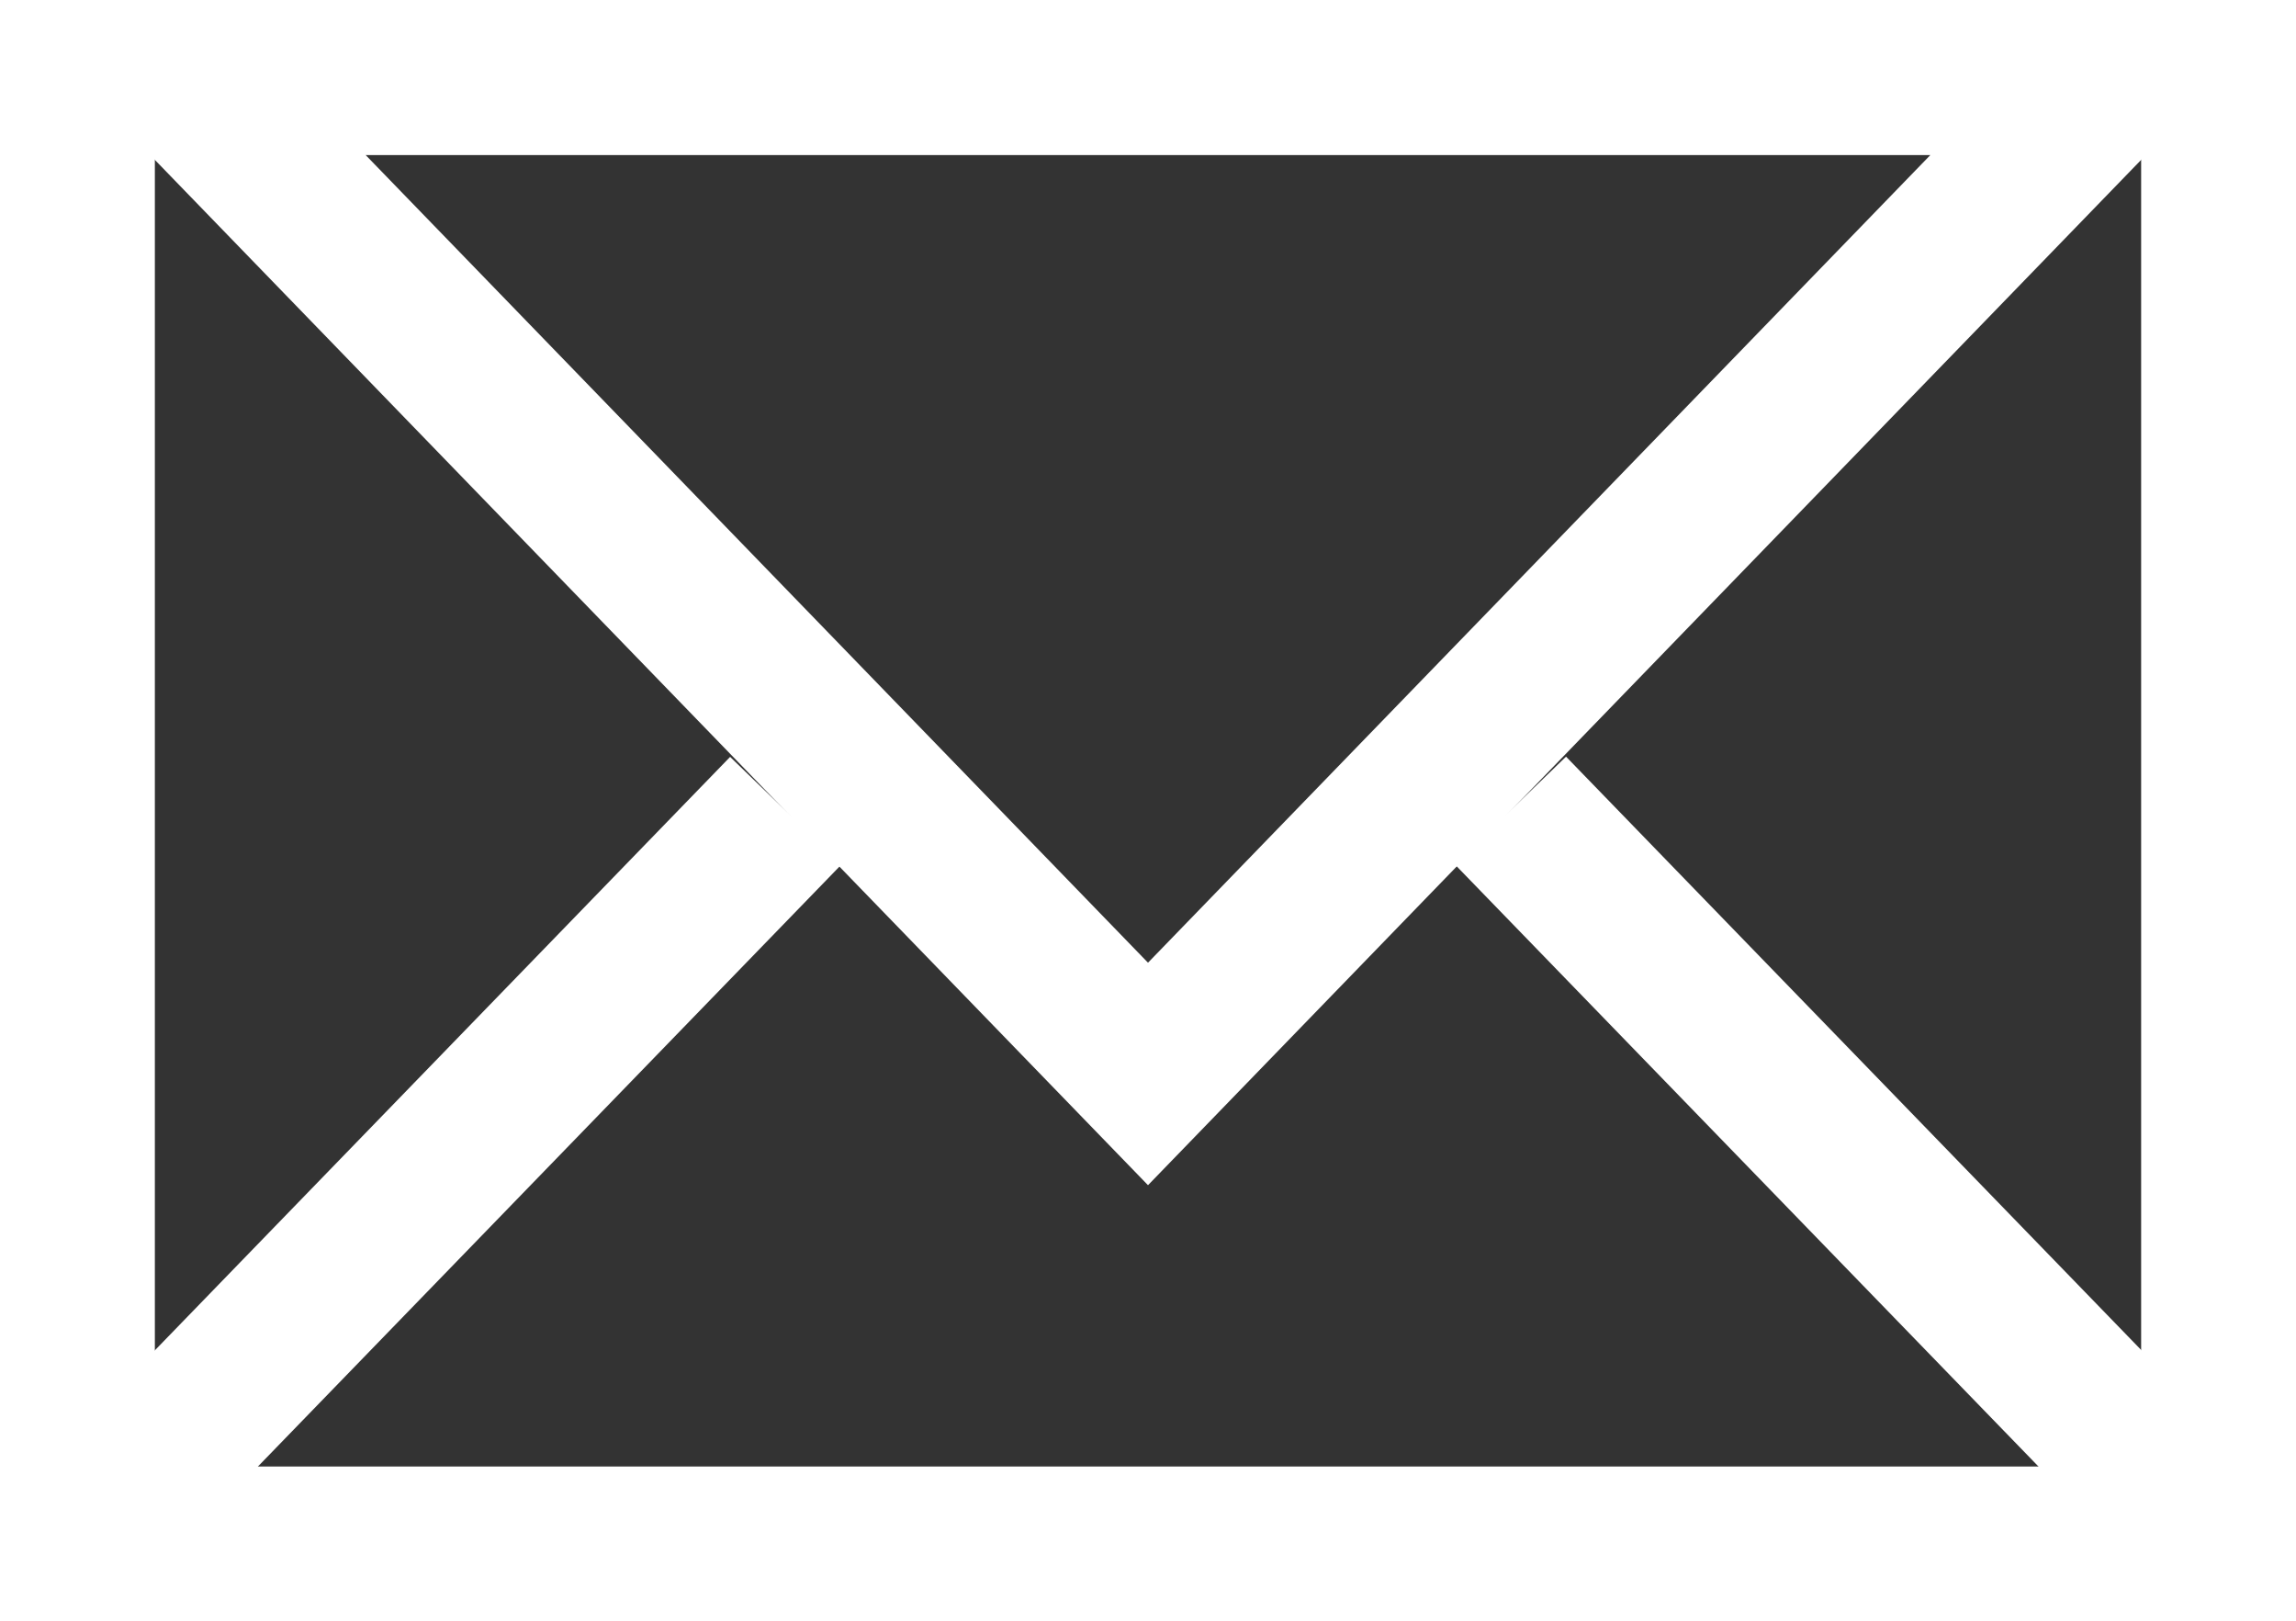 <?xml version="1.0" encoding="utf-8"?>
<!-- Generator: Adobe Illustrator 24.0.0, SVG Export Plug-In . SVG Version: 6.00 Build 0)  -->
<svg version="1.1" id="レイヤー_1" xmlns="http://www.w3.org/2000/svg" xmlns:xlink="http://www.w3.org/1999/xlink" x="0px"
	 y="0px" viewBox="0 0 44.48 31.41" style="enable-background:new 0 0 44.48 31.41;" xml:space="preserve">
<rect x="0" y="0" width="44.48" height="31.41" fill="#333333" stroke="none"/>
<style type="text/css">
	.st0{fill:#FFFFFF;}
</style>
<g>
	<g>
		<path class="st0" d="M41.48,3v25.41H3V3H41.48 M44.48,0H0v31.41h44.48V0L44.48,0z"/>
	</g>
	<g>
		<rect x="34.46" y="13" transform="matrix(0.718 -0.696 0.696 0.718 -5.606 31.396)" class="st0" width="3" height="19.25"/>
	</g>
	<g>
		<rect x="-1.1" y="21.12" transform="matrix(0.696 -0.718 0.718 0.696 -13.652 12.995)" class="st0" width="19.25" height="3"/>
	</g>
	<g>
		<g>
			<path class="st0" d="M37.4,3L22.24,18.65L7.08,3H37.4 M44.48,0H0l22.24,22.96L44.48,0L44.48,0z"/>
		</g>
	</g>
</g>
</svg>
